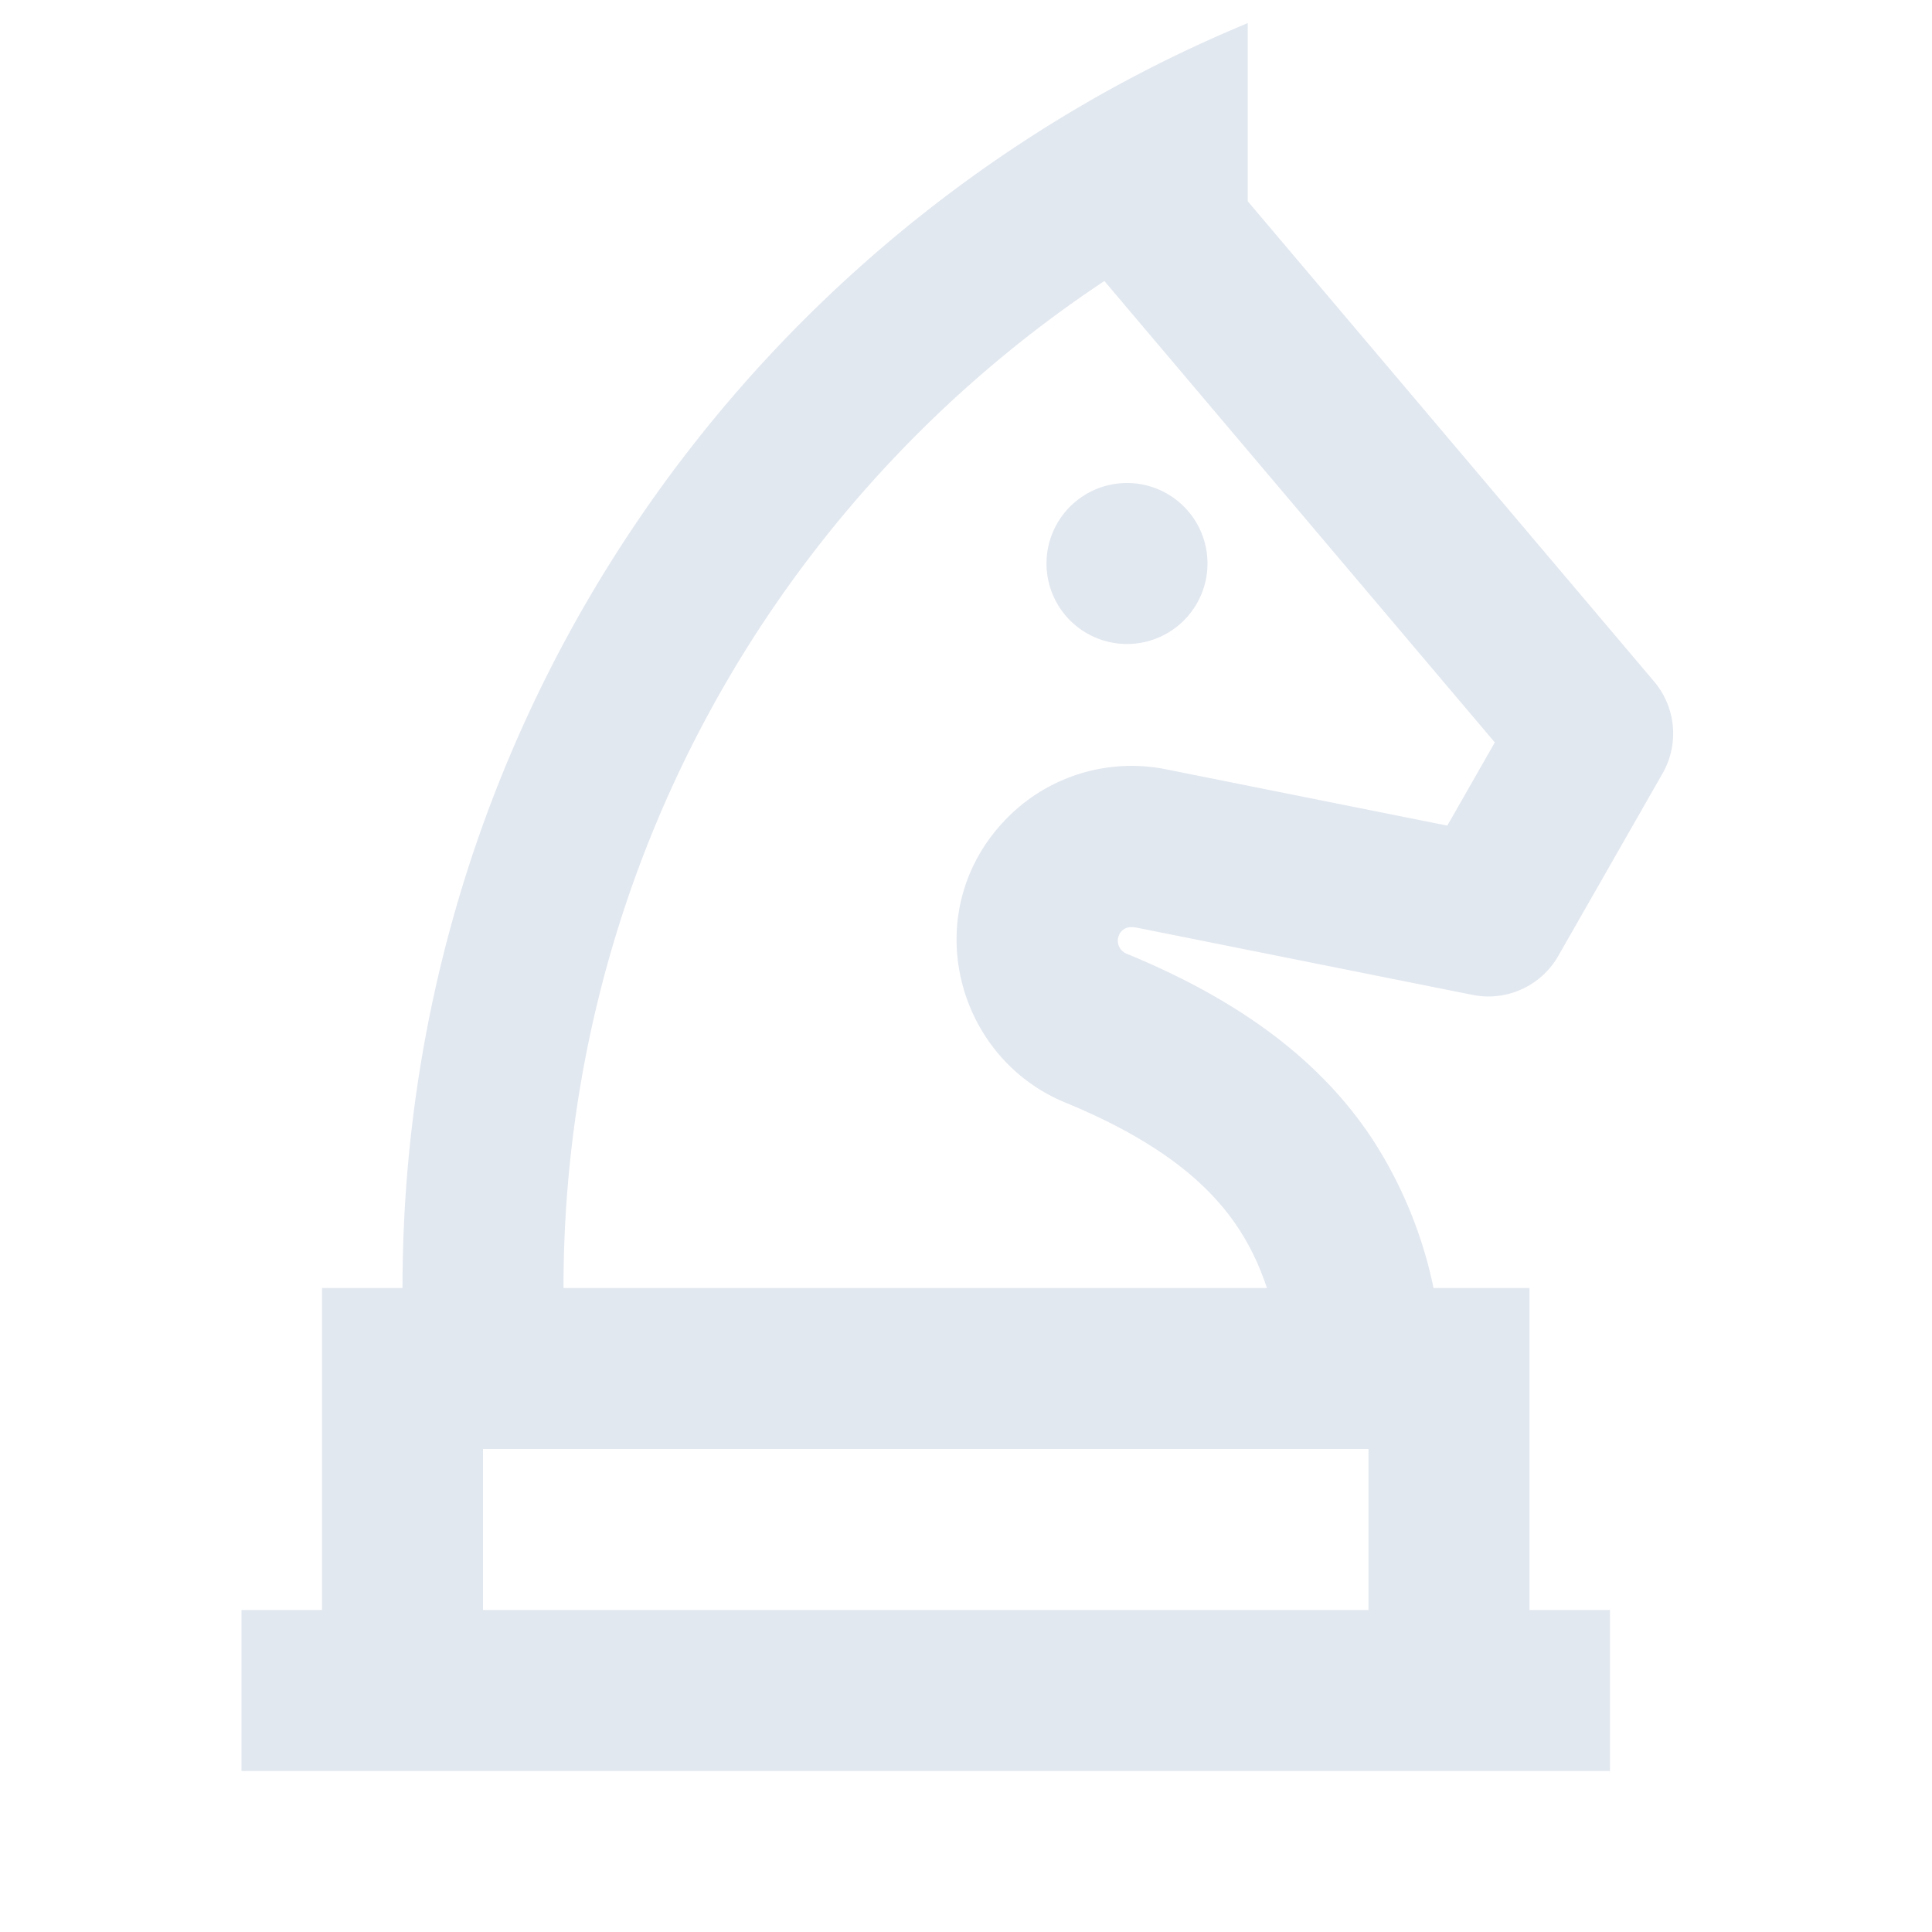 <svg xmlns="http://www.w3.org/2000/svg" width="24" height="24" viewBox="0 0 24 24"><path fill="#e2e8f0cc" d="M15.5.287q-1.037.43-2 .987C8.419 4.215 5 9.708 5 16H4v4H3v2h17v-2h-1v-4h-1.192a5.4 5.4 0 0 0-.76-1.85c-.566-.858-1.421-1.562-2.658-2.131q-.196-.09-.396-.172a.174.174 0 0 1-.059-.282c.055-.055.122-.053.192-.04l1.753.351l2.413.483a1 1 0 0 0 1.065-.485l1.295-2.266a1 1 0 0 0-.105-1.142L15.5 2.5zM17 20H6v-2h11zM7 16c0-5.22 2.668-9.822 6.719-12.509l4.85 5.732l-.59 1.033l-3.497-.7a2.17 2.17 0 0 0-1.96.594c-1.133 1.133-.676 2.977.713 3.547c1.246.513 1.859 1.082 2.2 1.642c.118.193.22.41.303.661zm7-8a1 1 0 1 0 0-2a1 1 0 0 0 0 2"/></svg>